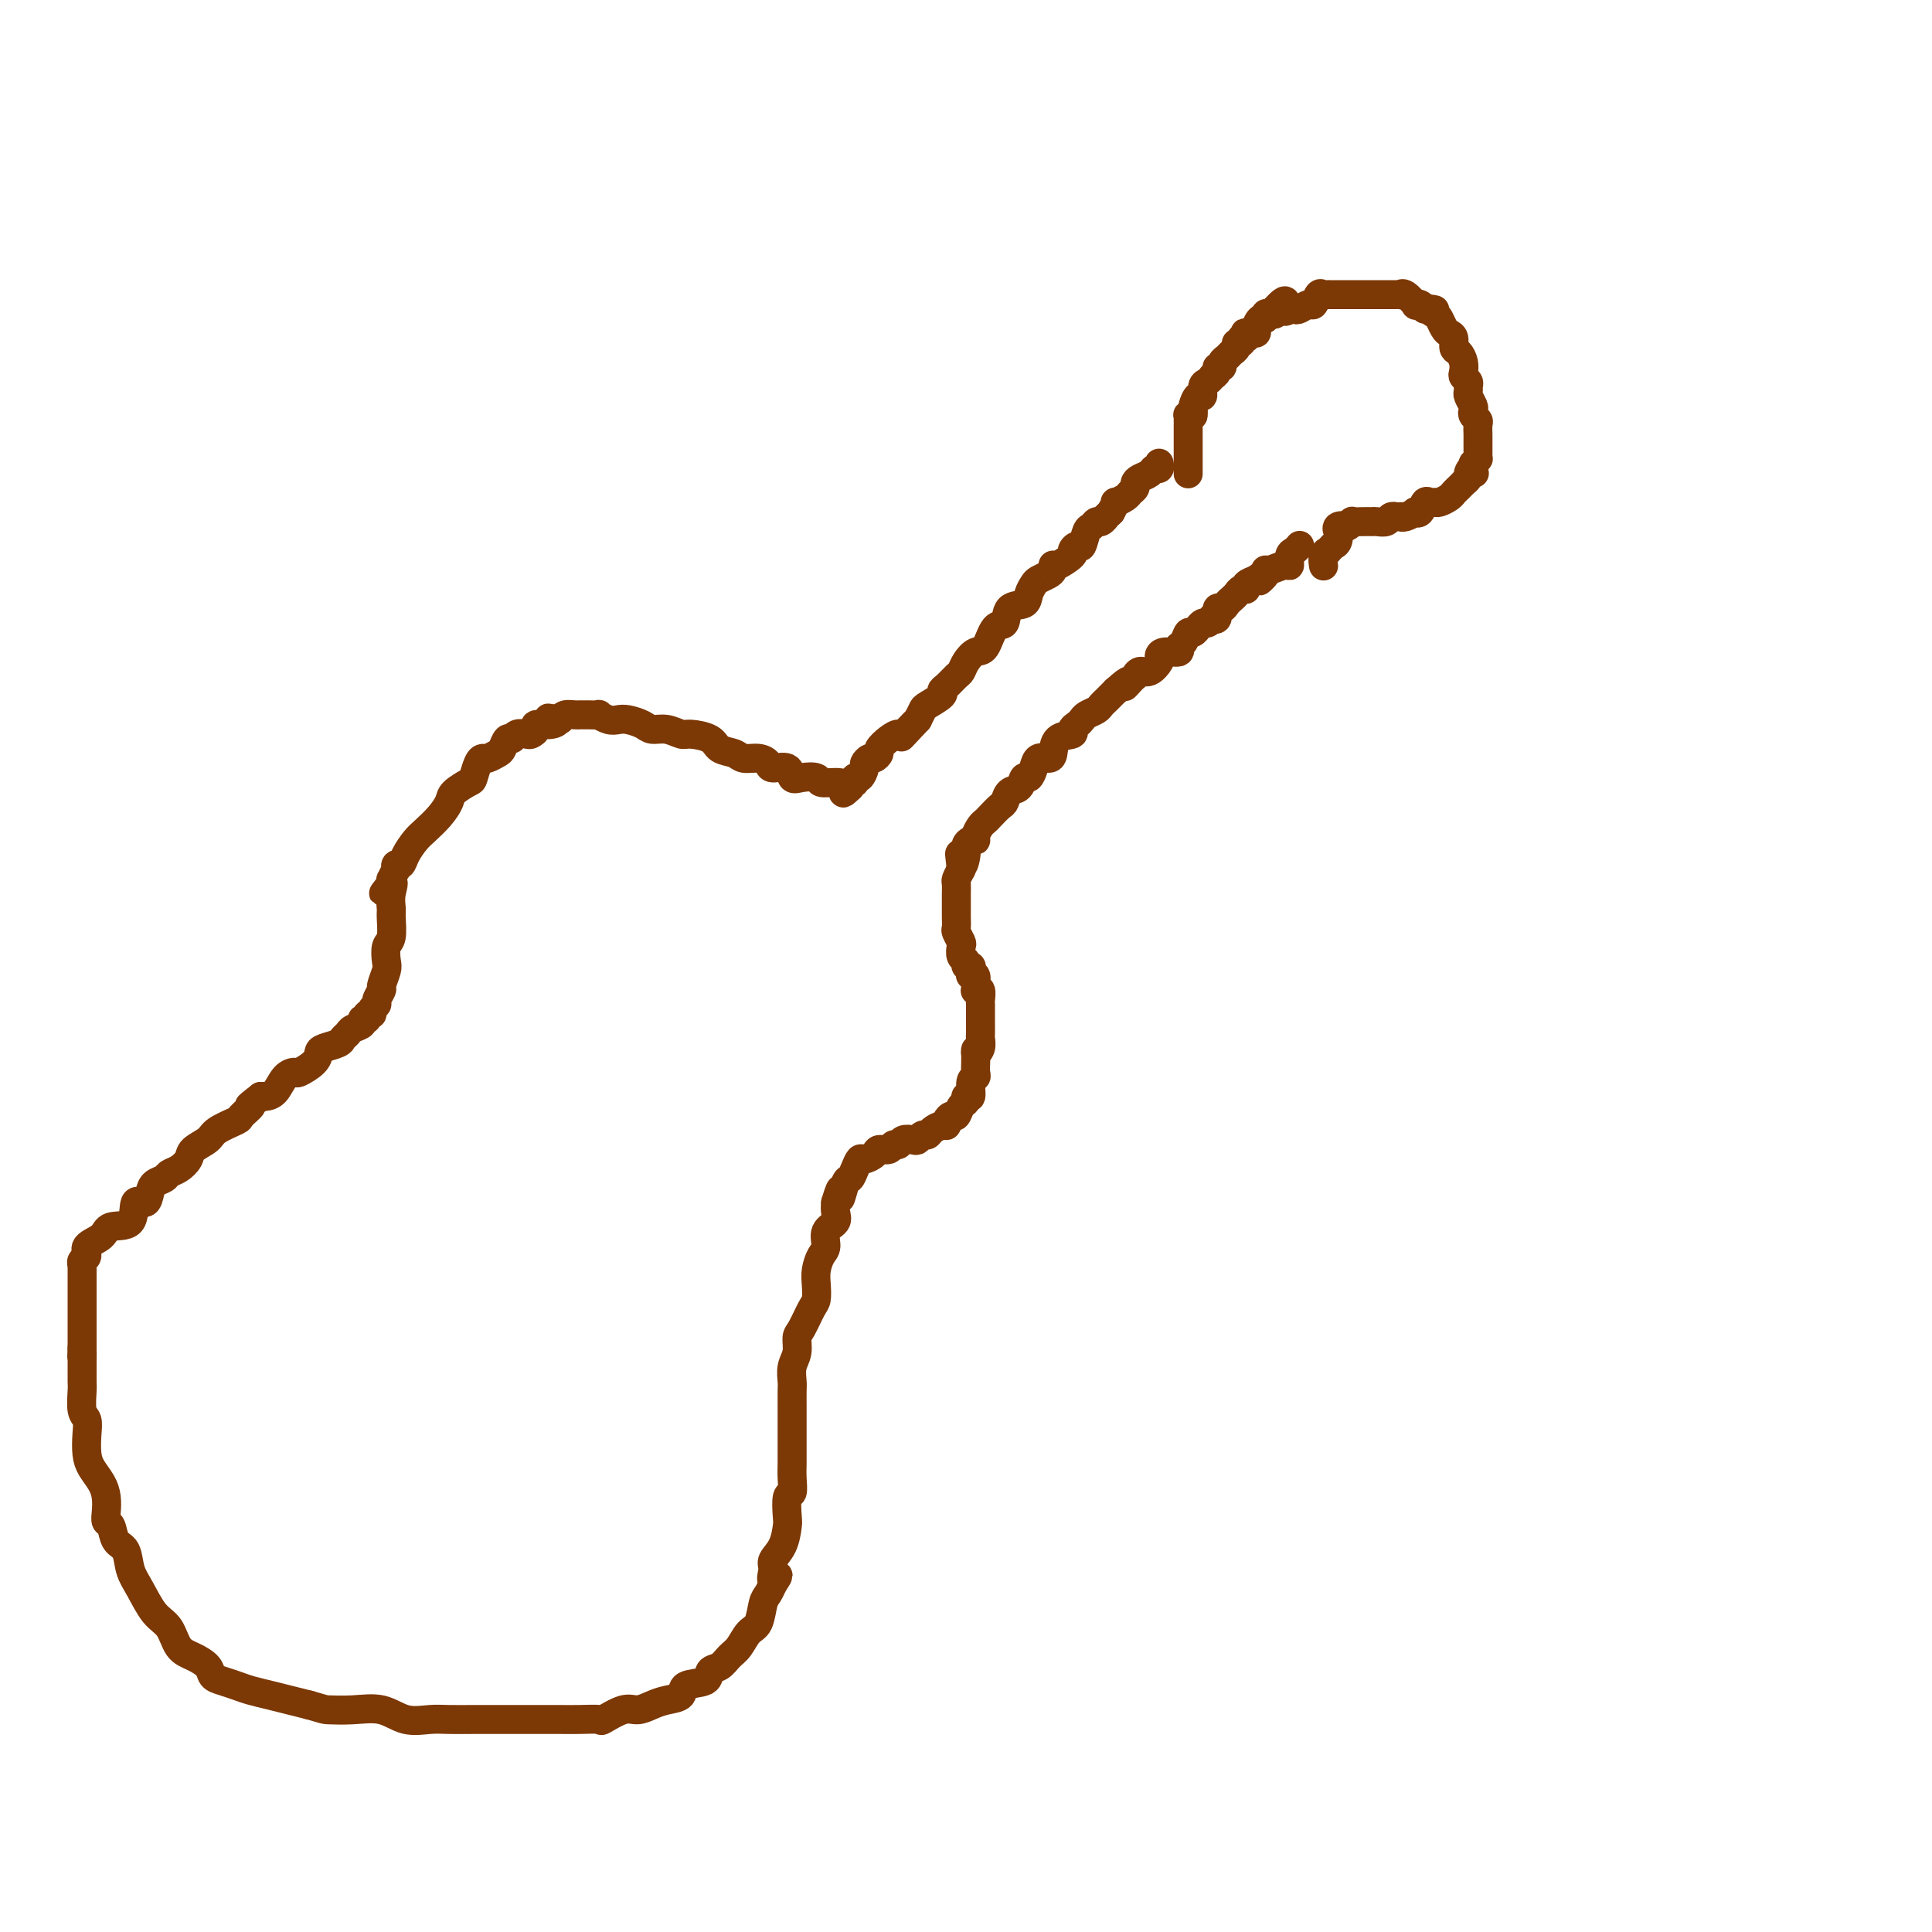 <svg viewBox='0 0 400 400' version='1.1' xmlns='http://www.w3.org/2000/svg' xmlns:xlink='http://www.w3.org/1999/xlink'><g fill='none' stroke='#7C3805' stroke-width='6' stroke-linecap='round' stroke-linejoin='round'><path d='M246,98c-0.000,0.095 -0.000,0.191 0,0c0.000,-0.191 0.000,-0.668 0,-1c-0.000,-0.332 -0.000,-0.519 0,-1c0.000,-0.481 0.000,-1.257 0,-2c-0.000,-0.743 -0.000,-1.453 0,-2c0.000,-0.547 0.000,-0.929 0,-1c-0.000,-0.071 -0.000,0.171 0,0c0.000,-0.171 0.000,-0.754 0,-1c-0.000,-0.246 -0.000,-0.156 0,0c0.000,0.156 0.000,0.378 0,0c-0.000,-0.378 -0.001,-1.355 0,-2c0.001,-0.645 0.004,-0.957 0,-1c-0.004,-0.043 -0.015,0.185 0,0c0.015,-0.185 0.056,-0.781 0,-1c-0.056,-0.219 -0.207,-0.059 0,0c0.207,0.059 0.774,0.017 1,0c0.226,-0.017 0.113,-0.008 0,0'/><path d='M247,86c0.152,-1.803 0.030,-0.309 0,0c-0.030,0.309 0.030,-0.565 0,-1c-0.030,-0.435 -0.149,-0.431 0,-1c0.149,-0.569 0.566,-1.712 1,-2c0.434,-0.288 0.886,0.277 1,0c0.114,-0.277 -0.109,-1.398 0,-2c0.109,-0.602 0.550,-0.687 1,-1c0.450,-0.313 0.909,-0.854 1,-1c0.091,-0.146 -0.187,0.101 0,0c0.187,-0.101 0.838,-0.552 1,-1c0.162,-0.448 -0.164,-0.894 0,-1c0.164,-0.106 0.819,0.126 1,0c0.181,-0.126 -0.110,-0.612 0,-1c0.110,-0.388 0.622,-0.677 1,-1c0.378,-0.323 0.622,-0.679 1,-1c0.378,-0.321 0.889,-0.607 1,-1c0.111,-0.393 -0.180,-0.894 0,-1c0.180,-0.106 0.831,0.182 1,0c0.169,-0.182 -0.143,-0.833 0,-1c0.143,-0.167 0.741,0.150 1,0c0.259,-0.150 0.177,-0.766 0,-1c-0.177,-0.234 -0.450,-0.086 0,0c0.450,0.086 1.622,0.110 2,0c0.378,-0.110 -0.040,-0.355 0,-1c0.040,-0.645 0.536,-1.689 1,-2c0.464,-0.311 0.895,0.110 1,0c0.105,-0.110 -0.116,-0.751 0,-1c0.116,-0.249 0.570,-0.105 1,0c0.430,0.105 0.837,0.173 1,0c0.163,-0.173 0.081,-0.586 0,-1'/><path d='M264,64c3.036,-3.405 2.127,-0.917 2,0c-0.127,0.917 0.529,0.262 1,0c0.471,-0.262 0.756,-0.130 1,0c0.244,0.130 0.446,0.259 1,0c0.554,-0.259 1.459,-0.907 2,-1c0.541,-0.093 0.719,0.367 1,0c0.281,-0.367 0.667,-1.563 1,-2c0.333,-0.437 0.614,-0.117 1,0c0.386,0.117 0.877,0.031 1,0c0.123,-0.031 -0.122,-0.008 0,0c0.122,0.008 0.612,0.002 1,0c0.388,-0.002 0.676,-0.001 1,0c0.324,0.001 0.686,0.000 1,0c0.314,-0.000 0.581,-0.000 1,0c0.419,0.000 0.990,0.000 1,0c0.010,-0.000 -0.540,-0.000 0,0c0.540,0.000 2.172,0.000 3,0c0.828,-0.000 0.852,0.000 1,0c0.148,-0.000 0.418,-0.000 1,0c0.582,0.000 1.475,0.000 2,0c0.525,-0.000 0.680,-0.000 1,0c0.320,0.000 0.803,0.001 1,0c0.197,-0.001 0.107,-0.002 0,0c-0.107,0.002 -0.231,0.008 0,0c0.231,-0.008 0.818,-0.030 1,0c0.182,0.030 -0.039,0.112 0,0c0.039,-0.112 0.339,-0.420 1,0c0.661,0.420 1.682,1.566 2,2c0.318,0.434 -0.068,0.155 0,0c0.068,-0.155 0.591,-0.187 1,0c0.409,0.187 0.705,0.594 1,1'/><path d='M295,64c3.582,0.412 1.537,-0.058 1,0c-0.537,0.058 0.434,0.644 1,1c0.566,0.356 0.725,0.480 1,1c0.275,0.520 0.665,1.434 1,2c0.335,0.566 0.615,0.784 1,1c0.385,0.216 0.874,0.429 1,1c0.126,0.571 -0.111,1.501 0,2c0.111,0.499 0.569,0.567 1,1c0.431,0.433 0.833,1.229 1,2c0.167,0.771 0.097,1.516 0,2c-0.097,0.484 -0.223,0.706 0,1c0.223,0.294 0.796,0.660 1,1c0.204,0.340 0.041,0.654 0,1c-0.041,0.346 0.041,0.722 0,1c-0.041,0.278 -0.203,0.456 0,1c0.203,0.544 0.772,1.454 1,2c0.228,0.546 0.114,0.727 0,1c-0.114,0.273 -0.227,0.637 0,1c0.227,0.363 0.793,0.724 1,1c0.207,0.276 0.056,0.465 0,1c-0.056,0.535 -0.015,1.414 0,2c0.015,0.586 0.004,0.879 0,1c-0.004,0.121 -0.001,0.070 0,0c0.001,-0.070 0.000,-0.160 0,0c-0.000,0.160 -0.000,0.569 0,1c0.000,0.431 0.001,0.885 0,1c-0.001,0.115 -0.003,-0.110 0,0c0.003,0.110 0.011,0.555 0,1c-0.011,0.445 -0.041,0.889 0,1c0.041,0.111 0.155,-0.111 0,0c-0.155,0.111 -0.577,0.556 -1,1'/><path d='M305,96c0.375,3.426 0.311,1.492 0,1c-0.311,-0.492 -0.871,0.460 -1,1c-0.129,0.540 0.172,0.670 0,1c-0.172,0.330 -0.819,0.862 -1,1c-0.181,0.138 0.102,-0.117 0,0c-0.102,0.117 -0.591,0.606 -1,1c-0.409,0.394 -0.740,0.695 -1,1c-0.260,0.305 -0.451,0.616 -1,1c-0.549,0.384 -1.456,0.842 -2,1c-0.544,0.158 -0.724,0.014 -1,0c-0.276,-0.014 -0.647,0.100 -1,0c-0.353,-0.100 -0.690,-0.415 -1,0c-0.310,0.415 -0.595,1.561 -1,2c-0.405,0.439 -0.931,0.170 -1,0c-0.069,-0.170 0.317,-0.242 0,0c-0.317,0.242 -1.338,0.797 -2,1c-0.662,0.203 -0.965,0.053 -1,0c-0.035,-0.053 0.199,-0.011 0,0c-0.199,0.011 -0.830,-0.011 -1,0c-0.170,0.011 0.122,0.056 0,0c-0.122,-0.056 -0.658,-0.211 -1,0c-0.342,0.211 -0.489,0.789 -1,1c-0.511,0.211 -1.384,0.057 -2,0c-0.616,-0.057 -0.973,-0.016 -1,0c-0.027,0.016 0.277,0.008 0,0c-0.277,-0.008 -1.136,-0.016 -2,0c-0.864,0.016 -1.734,0.057 -2,0c-0.266,-0.057 0.073,-0.211 0,0c-0.073,0.211 -0.558,0.788 -1,1c-0.442,0.212 -0.841,0.061 -1,0c-0.159,-0.061 -0.080,-0.030 0,0'/><path d='M278,109c-2.414,0.482 -0.450,0.188 0,0c0.450,-0.188 -0.615,-0.271 -1,0c-0.385,0.271 -0.089,0.896 0,1c0.089,0.104 -0.029,-0.311 0,0c0.029,0.311 0.205,1.350 0,2c-0.205,0.650 -0.791,0.910 -1,1c-0.209,0.090 -0.041,0.010 0,0c0.041,-0.010 -0.045,0.052 0,0c0.045,-0.052 0.222,-0.217 0,0c-0.222,0.217 -0.844,0.814 -1,1c-0.156,0.186 0.154,-0.041 0,0c-0.154,0.041 -0.773,0.351 -1,1c-0.227,0.649 -0.061,1.638 0,2c0.061,0.362 0.016,0.097 0,0c-0.016,-0.097 -0.005,-0.028 0,0c0.005,0.028 0.002,0.014 0,0'/><path d='M240,96c0.007,0.032 0.014,0.064 0,0c-0.014,-0.064 -0.049,-0.224 0,0c0.049,0.224 0.181,0.834 0,1c-0.181,0.166 -0.674,-0.110 -1,0c-0.326,0.110 -0.483,0.607 -1,1c-0.517,0.393 -1.394,0.682 -2,1c-0.606,0.318 -0.941,0.664 -1,1c-0.059,0.336 0.157,0.663 0,1c-0.157,0.337 -0.686,0.684 -1,1c-0.314,0.316 -0.414,0.600 -1,1c-0.586,0.400 -1.658,0.915 -2,1c-0.342,0.085 0.045,-0.262 0,0c-0.045,0.262 -0.523,1.131 -1,2'/><path d='M230,106c-1.726,1.709 -1.040,0.980 -1,1c0.040,0.020 -0.567,0.787 -1,1c-0.433,0.213 -0.693,-0.130 -1,0c-0.307,0.130 -0.661,0.732 -1,1c-0.339,0.268 -0.662,0.203 -1,1c-0.338,0.797 -0.689,2.456 -1,3c-0.311,0.544 -0.581,-0.027 -1,0c-0.419,0.027 -0.987,0.651 -1,1c-0.013,0.349 0.531,0.422 0,1c-0.531,0.578 -2.135,1.661 -3,2c-0.865,0.339 -0.991,-0.064 -1,0c-0.009,0.064 0.099,0.597 0,1c-0.099,0.403 -0.406,0.676 -1,1c-0.594,0.324 -1.476,0.701 -2,1c-0.524,0.299 -0.689,0.522 -1,1c-0.311,0.478 -0.769,1.210 -1,2c-0.231,0.790 -0.236,1.638 -1,2c-0.764,0.362 -2.287,0.239 -3,1c-0.713,0.761 -0.614,2.406 -1,3c-0.386,0.594 -1.255,0.138 -2,1c-0.745,0.862 -1.364,3.042 -2,4c-0.636,0.958 -1.287,0.694 -2,1c-0.713,0.306 -1.488,1.181 -2,2c-0.512,0.819 -0.761,1.580 -1,2c-0.239,0.420 -0.467,0.498 -1,1c-0.533,0.502 -1.372,1.429 -2,2c-0.628,0.571 -1.047,0.786 -1,1c0.047,0.214 0.559,0.429 0,1c-0.559,0.571 -2.189,1.500 -3,2c-0.811,0.500 -0.803,0.571 -1,1c-0.197,0.429 -0.598,1.214 -1,2'/><path d='M190,149c-6.303,6.755 -2.061,2.142 -1,1c1.061,-1.142 -1.060,1.185 -2,2c-0.940,0.815 -0.700,0.117 -1,0c-0.300,-0.117 -1.141,0.346 -2,1c-0.859,0.654 -1.737,1.499 -2,2c-0.263,0.501 0.088,0.658 0,1c-0.088,0.342 -0.615,0.870 -1,1c-0.385,0.130 -0.629,-0.138 -1,0c-0.371,0.138 -0.869,0.682 -1,1c-0.131,0.318 0.105,0.410 0,1c-0.105,0.590 -0.550,1.677 -1,2c-0.450,0.323 -0.904,-0.120 -1,0c-0.096,0.120 0.166,0.801 0,1c-0.166,0.199 -0.762,-0.086 -1,0c-0.238,0.086 -0.119,0.543 0,1'/><path d='M176,163c-2.318,2.231 -1.114,0.807 -1,0c0.114,-0.807 -0.863,-0.999 -2,-1c-1.137,-0.001 -2.435,0.188 -3,0c-0.565,-0.188 -0.397,-0.754 -1,-1c-0.603,-0.246 -1.978,-0.174 -3,0c-1.022,0.174 -1.690,0.449 -2,0c-0.310,-0.449 -0.261,-1.622 -1,-2c-0.739,-0.378 -2.266,0.039 -3,0c-0.734,-0.039 -0.676,-0.534 -1,-1c-0.324,-0.466 -1.029,-0.902 -2,-1c-0.971,-0.098 -2.207,0.141 -3,0c-0.793,-0.141 -1.142,-0.664 -2,-1c-0.858,-0.336 -2.224,-0.486 -3,-1c-0.776,-0.514 -0.960,-1.391 -2,-2c-1.040,-0.609 -2.935,-0.951 -4,-1c-1.065,-0.049 -1.300,0.193 -2,0c-0.700,-0.193 -1.864,-0.823 -3,-1c-1.136,-0.177 -2.243,0.097 -3,0c-0.757,-0.097 -1.163,-0.566 -2,-1c-0.837,-0.434 -2.103,-0.834 -3,-1c-0.897,-0.166 -1.424,-0.097 -2,0c-0.576,0.097 -1.201,0.222 -2,0c-0.799,-0.222 -1.773,-0.792 -2,-1c-0.227,-0.208 0.294,-0.056 0,0c-0.294,0.056 -1.401,0.015 -2,0c-0.599,-0.015 -0.689,-0.005 -1,0c-0.311,0.005 -0.843,0.004 -1,0c-0.157,-0.004 0.061,-0.011 0,0c-0.061,0.011 -0.401,0.042 -1,0c-0.599,-0.042 -1.457,-0.155 -2,0c-0.543,0.155 -0.772,0.577 -1,1'/><path d='M116,149c-4.393,-0.528 -1.874,-0.348 -1,0c0.874,0.348 0.103,0.864 -1,1c-1.103,0.136 -2.537,-0.108 -3,0c-0.463,0.108 0.045,0.569 0,1c-0.045,0.431 -0.642,0.832 -1,1c-0.358,0.168 -0.477,0.104 -1,0c-0.523,-0.104 -1.448,-0.250 -2,0c-0.552,0.250 -0.729,0.894 -1,1c-0.271,0.106 -0.636,-0.326 -1,0c-0.364,0.326 -0.727,1.409 -1,2c-0.273,0.591 -0.455,0.691 -1,1c-0.545,0.309 -1.453,0.827 -2,1c-0.547,0.173 -0.731,-0.000 -1,0c-0.269,0.000 -0.621,0.173 -1,1c-0.379,0.827 -0.786,2.307 -1,3c-0.214,0.693 -0.235,0.598 -1,1c-0.765,0.402 -2.274,1.300 -3,2c-0.726,0.700 -0.671,1.202 -1,2c-0.329,0.798 -1.044,1.892 -2,3c-0.956,1.108 -2.155,2.229 -3,3c-0.845,0.771 -1.337,1.192 -2,2c-0.663,0.808 -1.497,2.004 -2,3c-0.503,0.996 -0.674,1.791 -1,2c-0.326,0.209 -0.805,-0.169 -1,0c-0.195,0.169 -0.105,0.885 0,1c0.105,0.115 0.224,-0.371 0,0c-0.224,0.371 -0.791,1.600 -1,2c-0.209,0.400 -0.060,-0.029 0,0c0.060,0.029 0.030,0.514 0,1'/><path d='M81,183c-3.094,3.945 -0.828,0.808 0,0c0.828,-0.808 0.218,0.713 0,2c-0.218,1.287 -0.045,2.341 0,3c0.045,0.659 -0.040,0.924 0,2c0.040,1.076 0.203,2.965 0,4c-0.203,1.035 -0.771,1.218 -1,2c-0.229,0.782 -0.118,2.164 0,3c0.118,0.836 0.243,1.127 0,2c-0.243,0.873 -0.854,2.328 -1,3c-0.146,0.672 0.172,0.562 0,1c-0.172,0.438 -0.835,1.423 -1,2c-0.165,0.577 0.167,0.747 0,1c-0.167,0.253 -0.834,0.589 -1,1c-0.166,0.411 0.167,0.898 0,1c-0.167,0.102 -0.836,-0.180 -1,0c-0.164,0.180 0.178,0.822 0,1c-0.178,0.178 -0.874,-0.107 -1,0c-0.126,0.107 0.319,0.606 0,1c-0.319,0.394 -1.402,0.683 -2,1c-0.598,0.317 -0.710,0.662 -1,1c-0.290,0.338 -0.758,0.671 -1,1c-0.242,0.329 -0.258,0.656 -1,1c-0.742,0.344 -2.211,0.705 -3,1c-0.789,0.295 -0.897,0.525 -1,1c-0.103,0.475 -0.201,1.195 -1,2c-0.799,0.805 -2.298,1.694 -3,2c-0.702,0.306 -0.608,0.030 -1,0c-0.392,-0.030 -1.270,0.188 -2,1c-0.730,0.812 -1.312,2.219 -2,3c-0.688,0.781 -1.482,0.938 -2,1c-0.518,0.062 -0.759,0.031 -1,0'/><path d='M54,227c-3.890,2.971 -2.115,1.898 -2,2c0.115,0.102 -1.430,1.378 -2,2c-0.570,0.622 -0.165,0.589 -1,1c-0.835,0.411 -2.909,1.266 -4,2c-1.091,0.734 -1.199,1.348 -2,2c-0.801,0.652 -2.293,1.341 -3,2c-0.707,0.659 -0.627,1.289 -1,2c-0.373,0.711 -1.200,1.502 -2,2c-0.800,0.498 -1.575,0.702 -2,1c-0.425,0.298 -0.500,0.689 -1,1c-0.500,0.311 -1.426,0.543 -2,1c-0.574,0.457 -0.795,1.140 -1,2c-0.205,0.860 -0.395,1.897 -1,2c-0.605,0.103 -1.624,-0.727 -2,0c-0.376,0.727 -0.110,3.011 -1,4c-0.890,0.989 -2.936,0.685 -4,1c-1.064,0.315 -1.147,1.251 -2,2c-0.853,0.749 -2.477,1.311 -3,2c-0.523,0.689 0.056,1.504 0,2c-0.056,0.496 -0.747,0.671 -1,1c-0.253,0.329 -0.068,0.810 0,1c0.068,0.190 0.018,0.089 0,0c-0.018,-0.089 -0.005,-0.167 0,0c0.005,0.167 0.001,0.580 0,1c-0.001,0.420 -0.000,0.846 0,2c0.000,1.154 0.000,3.035 0,4c-0.000,0.965 -0.000,1.016 0,2c0.000,0.984 0.000,2.903 0,4c-0.000,1.097 -0.000,1.372 0,2c0.000,0.628 0.000,1.608 0,2c-0.000,0.392 -0.000,0.196 0,0'/><path d='M17,279c-0.155,3.379 -0.041,1.326 0,1c0.041,-0.326 0.010,1.075 0,2c-0.010,0.925 0.001,1.374 0,2c-0.001,0.626 -0.014,1.430 0,2c0.014,0.570 0.056,0.908 0,2c-0.056,1.092 -0.209,2.939 0,4c0.209,1.061 0.781,1.337 1,2c0.219,0.663 0.087,1.713 0,3c-0.087,1.287 -0.128,2.809 0,4c0.128,1.191 0.426,2.049 1,3c0.574,0.951 1.425,1.993 2,3c0.575,1.007 0.874,1.979 1,3c0.126,1.021 0.079,2.092 0,3c-0.079,0.908 -0.191,1.653 0,2c0.191,0.347 0.683,0.296 1,1c0.317,0.704 0.458,2.163 1,3c0.542,0.837 1.486,1.051 2,2c0.514,0.949 0.598,2.632 1,4c0.402,1.368 1.121,2.421 2,4c0.879,1.579 1.917,3.683 3,5c1.083,1.317 2.212,1.848 3,3c0.788,1.152 1.235,2.924 2,4c0.765,1.076 1.846,1.454 3,2c1.154,0.546 2.380,1.260 3,2c0.620,0.740 0.633,1.508 1,2c0.367,0.492 1.087,0.709 2,1c0.913,0.291 2.018,0.655 3,1c0.982,0.345 1.841,0.670 3,1c1.159,0.330 2.620,0.666 4,1c1.380,0.334 2.680,0.667 4,1c1.320,0.333 2.660,0.667 4,1'/><path d='M64,353c3.468,0.991 3.138,0.969 4,1c0.862,0.031 2.917,0.113 5,0c2.083,-0.113 4.193,-0.423 6,0c1.807,0.423 3.311,1.577 5,2c1.689,0.423 3.565,0.113 5,0c1.435,-0.113 2.431,-0.030 4,0c1.569,0.030 3.713,0.008 5,0c1.287,-0.008 1.719,-0.002 3,0c1.281,0.002 3.412,0.001 5,0c1.588,-0.001 2.633,-0.001 4,0c1.367,0.001 3.056,0.002 4,0c0.944,-0.002 1.141,-0.008 2,0c0.859,0.008 2.379,0.031 4,0c1.621,-0.031 3.344,-0.116 4,0c0.656,0.116 0.247,0.434 1,0c0.753,-0.434 2.668,-1.621 4,-2c1.332,-0.379 2.080,0.049 3,0c0.920,-0.049 2.012,-0.575 3,-1c0.988,-0.425 1.871,-0.748 3,-1c1.129,-0.252 2.505,-0.434 3,-1c0.495,-0.566 0.110,-1.517 1,-2c0.890,-0.483 3.053,-0.498 4,-1c0.947,-0.502 0.676,-1.490 1,-2c0.324,-0.510 1.242,-0.543 2,-1c0.758,-0.457 1.355,-1.337 2,-2c0.645,-0.663 1.339,-1.108 2,-2c0.661,-0.892 1.290,-2.231 2,-3c0.710,-0.769 1.499,-0.969 2,-2c0.501,-1.031 0.712,-2.893 1,-4c0.288,-1.107 0.654,-1.459 1,-2c0.346,-0.541 0.673,-1.270 1,-2'/><path d='M160,328c2.158,-3.223 0.554,-1.280 0,-1c-0.554,0.280 -0.057,-1.102 0,-2c0.057,-0.898 -0.325,-1.313 0,-2c0.325,-0.687 1.359,-1.646 2,-3c0.641,-1.354 0.890,-3.104 1,-4c0.110,-0.896 0.082,-0.939 0,-2c-0.082,-1.061 -0.218,-3.140 0,-4c0.218,-0.860 0.791,-0.500 1,-1c0.209,-0.500 0.056,-1.858 0,-3c-0.056,-1.142 -0.015,-2.067 0,-3c0.015,-0.933 0.004,-1.873 0,-3c-0.004,-1.127 -0.001,-2.441 0,-3c0.001,-0.559 0.001,-0.361 0,-1c-0.001,-0.639 -0.001,-2.114 0,-3c0.001,-0.886 0.004,-1.185 0,-2c-0.004,-0.815 -0.016,-2.148 0,-3c0.016,-0.852 0.059,-1.223 0,-2c-0.059,-0.777 -0.219,-1.959 0,-3c0.219,-1.041 0.819,-1.941 1,-3c0.181,-1.059 -0.056,-2.279 0,-3c0.056,-0.721 0.407,-0.944 1,-2c0.593,-1.056 1.430,-2.944 2,-4c0.570,-1.056 0.875,-1.279 1,-2c0.125,-0.721 0.070,-1.940 0,-3c-0.070,-1.060 -0.155,-1.961 0,-3c0.155,-1.039 0.549,-2.218 1,-3c0.451,-0.782 0.958,-1.168 1,-2c0.042,-0.832 -0.380,-2.110 0,-3c0.380,-0.890 1.564,-1.394 2,-2c0.436,-0.606 0.125,-1.316 0,-2c-0.125,-0.684 -0.062,-1.342 0,-2'/><path d='M173,249c1.571,-5.314 0.999,-1.600 1,-1c0.001,0.600 0.577,-1.916 1,-3c0.423,-1.084 0.695,-0.738 1,-1c0.305,-0.262 0.644,-1.132 1,-2c0.356,-0.868 0.729,-1.734 1,-2c0.271,-0.266 0.440,0.068 1,0c0.560,-0.068 1.512,-0.539 2,-1c0.488,-0.461 0.511,-0.912 1,-1c0.489,-0.088 1.444,0.186 2,0c0.556,-0.186 0.712,-0.833 1,-1c0.288,-0.167 0.707,0.148 1,0c0.293,-0.148 0.460,-0.757 1,-1c0.540,-0.243 1.453,-0.120 2,0c0.547,0.120 0.727,0.239 1,0c0.273,-0.239 0.637,-0.834 1,-1c0.363,-0.166 0.723,0.096 1,0c0.277,-0.096 0.469,-0.552 1,-1c0.531,-0.448 1.399,-0.889 2,-1c0.601,-0.111 0.934,0.107 1,0c0.066,-0.107 -0.136,-0.539 0,-1c0.136,-0.461 0.610,-0.951 1,-1c0.390,-0.049 0.697,0.344 1,0c0.303,-0.344 0.602,-1.423 1,-2c0.398,-0.577 0.895,-0.651 1,-1c0.105,-0.349 -0.182,-0.971 0,-1c0.182,-0.029 0.833,0.536 1,0c0.167,-0.536 -0.151,-2.174 0,-3c0.151,-0.826 0.773,-0.840 1,-1c0.227,-0.160 0.061,-0.466 0,-1c-0.061,-0.534 -0.017,-1.295 0,-2c0.017,-0.705 0.009,-1.352 0,-2'/><path d='M202,218c0.094,-1.362 -0.171,-0.266 0,0c0.171,0.266 0.778,-0.299 1,-1c0.222,-0.701 0.060,-1.540 0,-2c-0.060,-0.460 -0.016,-0.542 0,-1c0.016,-0.458 0.005,-1.293 0,-2c-0.005,-0.707 -0.005,-1.286 0,-2c0.005,-0.714 0.015,-1.563 0,-2c-0.015,-0.437 -0.057,-0.461 0,-1c0.057,-0.539 0.211,-1.592 0,-2c-0.211,-0.408 -0.788,-0.170 -1,0c-0.212,0.170 -0.061,0.270 0,0c0.061,-0.270 0.030,-0.912 0,-1c-0.030,-0.088 -0.060,0.379 0,0c0.060,-0.379 0.208,-1.603 0,-2c-0.208,-0.397 -0.773,0.034 -1,0c-0.227,-0.034 -0.117,-0.533 0,-1c0.117,-0.467 0.241,-0.903 0,-1c-0.241,-0.097 -0.848,0.144 -1,0c-0.152,-0.144 0.152,-0.673 0,-1c-0.152,-0.327 -0.759,-0.454 -1,-1c-0.241,-0.546 -0.117,-1.512 0,-2c0.117,-0.488 0.228,-0.497 0,-1c-0.228,-0.503 -0.793,-1.500 -1,-2c-0.207,-0.500 -0.056,-0.504 0,-1c0.056,-0.496 0.015,-1.485 0,-2c-0.015,-0.515 -0.005,-0.557 0,-1c0.005,-0.443 0.004,-1.287 0,-2c-0.004,-0.713 -0.011,-1.294 0,-2c0.011,-0.706 0.042,-1.536 0,-2c-0.042,-0.464 -0.155,-0.561 0,-1c0.155,-0.439 0.577,-1.219 1,-2'/><path d='M199,180c-0.528,-6.012 -0.348,-2.041 0,-1c0.348,1.041 0.863,-0.847 1,-2c0.137,-1.153 -0.104,-1.569 0,-2c0.104,-0.431 0.553,-0.875 1,-1c0.447,-0.125 0.892,0.070 1,0c0.108,-0.070 -0.122,-0.404 0,-1c0.122,-0.596 0.596,-1.454 1,-2c0.404,-0.546 0.737,-0.780 1,-1c0.263,-0.220 0.455,-0.425 1,-1c0.545,-0.575 1.441,-1.521 2,-2c0.559,-0.479 0.780,-0.491 1,-1c0.220,-0.509 0.441,-1.515 1,-2c0.559,-0.485 1.458,-0.449 2,-1c0.542,-0.551 0.726,-1.688 1,-2c0.274,-0.312 0.637,0.203 1,0c0.363,-0.203 0.725,-1.123 1,-2c0.275,-0.877 0.463,-1.712 1,-2c0.537,-0.288 1.421,-0.027 2,0c0.579,0.027 0.852,-0.178 1,-1c0.148,-0.822 0.173,-2.262 1,-3c0.827,-0.738 2.458,-0.775 3,-1c0.542,-0.225 -0.006,-0.638 0,-1c0.006,-0.362 0.565,-0.674 1,-1c0.435,-0.326 0.747,-0.665 1,-1c0.253,-0.335 0.449,-0.667 1,-1c0.551,-0.333 1.458,-0.667 2,-1c0.542,-0.333 0.720,-0.664 1,-1c0.280,-0.336 0.663,-0.678 1,-1c0.337,-0.322 0.629,-0.625 1,-1c0.371,-0.375 0.820,-0.821 1,-1c0.180,-0.179 0.090,-0.089 0,0'/><path d='M231,143c3.813,-3.432 2.344,-1.512 2,-1c-0.344,0.512 0.435,-0.383 1,-1c0.565,-0.617 0.915,-0.957 1,-1c0.085,-0.043 -0.097,0.210 0,0c0.097,-0.210 0.471,-0.883 1,-1c0.529,-0.117 1.211,0.323 2,0c0.789,-0.323 1.685,-1.411 2,-2c0.315,-0.589 0.049,-0.681 0,-1c-0.049,-0.319 0.119,-0.864 1,-1c0.881,-0.136 2.473,0.136 3,0c0.527,-0.136 -0.013,-0.682 0,-1c0.013,-0.318 0.577,-0.410 1,-1c0.423,-0.590 0.705,-1.679 1,-2c0.295,-0.321 0.604,0.125 1,0c0.396,-0.125 0.881,-0.822 1,-1c0.119,-0.178 -0.127,0.162 0,0c0.127,-0.162 0.626,-0.826 1,-1c0.374,-0.174 0.621,0.142 1,0c0.379,-0.142 0.889,-0.741 1,-1c0.111,-0.259 -0.178,-0.177 0,0c0.178,0.177 0.821,0.451 1,0c0.179,-0.451 -0.107,-1.626 0,-2c0.107,-0.374 0.606,0.054 1,0c0.394,-0.054 0.684,-0.588 1,-1c0.316,-0.412 0.657,-0.702 1,-1c0.343,-0.298 0.688,-0.605 1,-1c0.312,-0.395 0.592,-0.876 1,-1c0.408,-0.124 0.944,0.111 1,0c0.056,-0.111 -0.370,-0.568 0,-1c0.370,-0.432 1.534,-0.838 2,-1c0.466,-0.162 0.233,-0.081 0,0'/><path d='M260,120c4.651,-3.515 1.778,-0.803 1,0c-0.778,0.803 0.538,-0.305 1,-1c0.462,-0.695 0.071,-0.978 0,-1c-0.071,-0.022 0.180,0.216 1,0c0.820,-0.216 2.209,-0.885 3,-1c0.791,-0.115 0.982,0.323 1,0c0.018,-0.323 -0.139,-1.407 0,-2c0.139,-0.593 0.573,-0.695 1,-1c0.427,-0.305 0.846,-0.813 1,-1c0.154,-0.187 0.044,-0.053 0,0c-0.044,0.053 -0.022,0.027 0,0'/></g>
</svg>